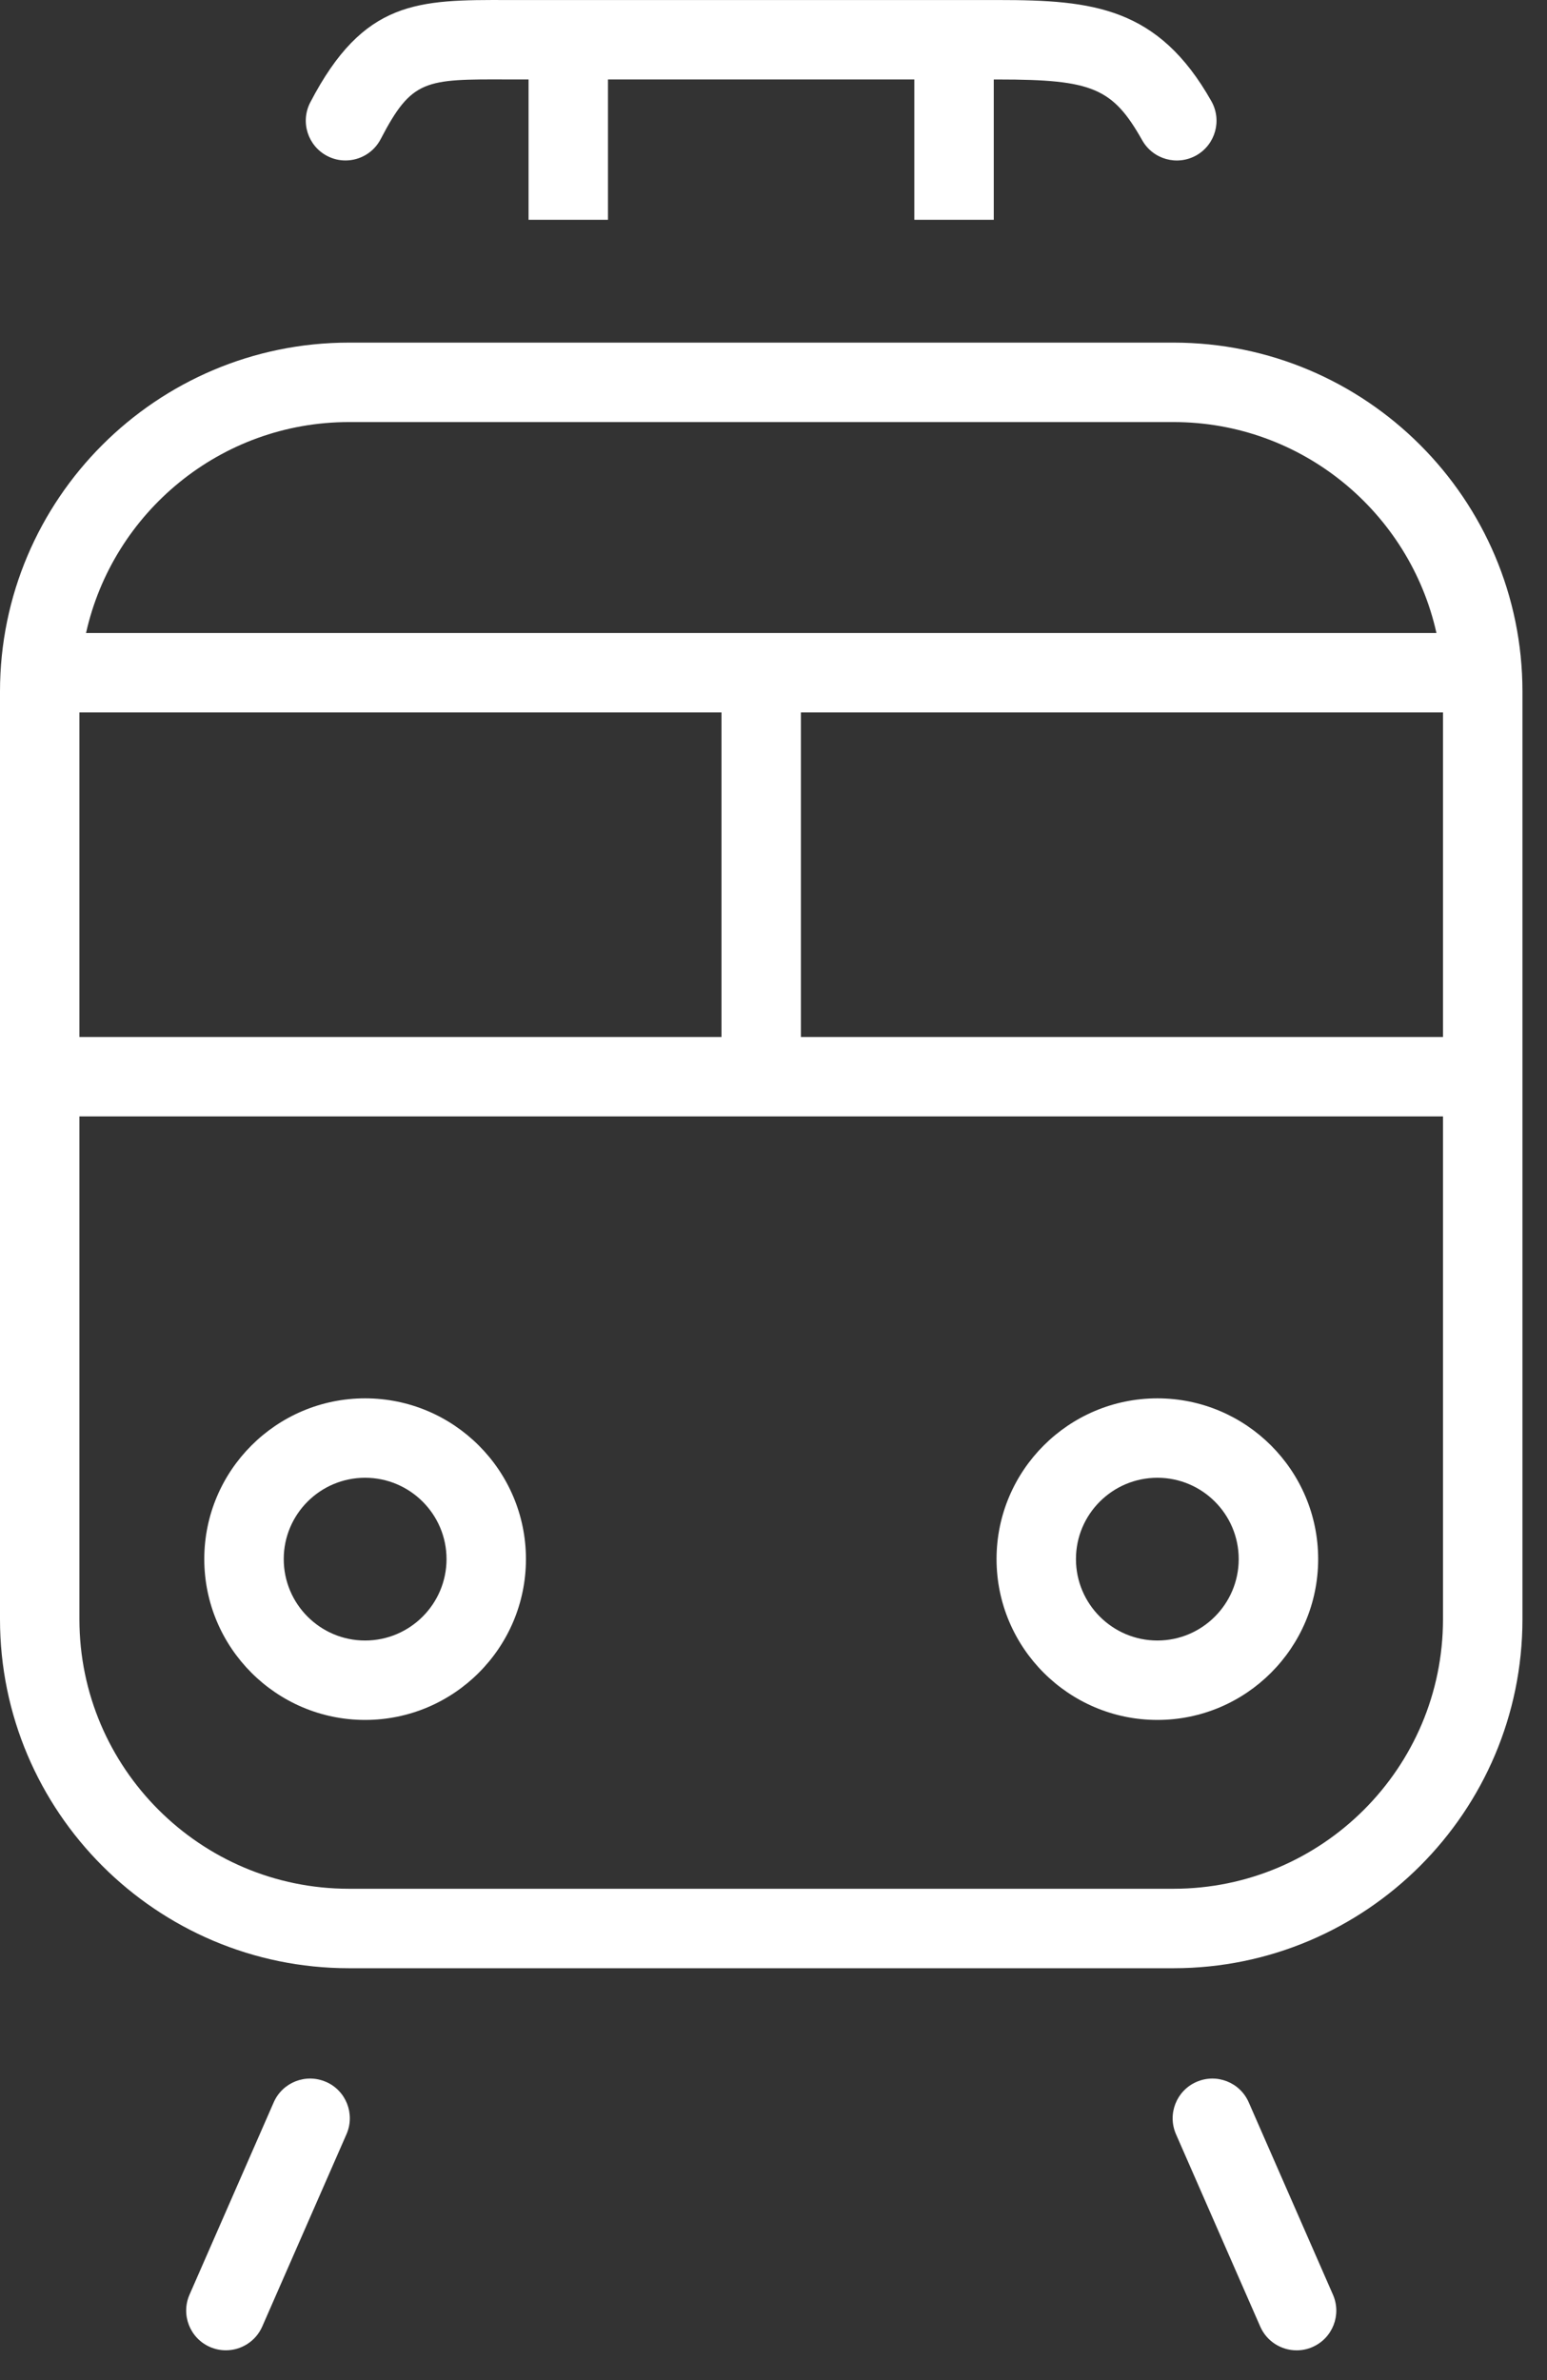 <svg width="39" height="60" viewBox="0 0 39 60" fill="none" xmlns="http://www.w3.org/2000/svg">
<rect x="0" y="0" width="39" height="60" fill="#333333" stroke="none"/>
<g clip-path="url(#clip0_27_2138)">
<path d="M29.583 8.637H8.797C3.947 8.637 0 12.583 0 17.433V40.819C0 45.67 3.947 49.617 8.797 49.617H29.584C34.435 49.617 38.381 45.67 38.381 40.819V17.433C38.381 12.583 34.434 8.637 29.583 8.637ZM8.797 10.64H29.584C32.824 10.64 35.536 12.919 36.213 15.958H2.169C2.845 12.92 5.558 10.64 8.797 10.64ZM18.189 17.96V26.141H2.002V17.96H18.189ZM20.191 17.96H36.378V26.141H20.191V17.96ZM29.583 47.614H8.797C5.051 47.614 2.002 44.567 2.002 40.819V28.143H36.378V40.819C36.378 44.566 33.331 47.614 29.583 47.614Z" fill="white"/>
<path d="M9.204 35.251C6.969 35.251 5.15 37.069 5.15 39.303C5.15 41.538 6.969 43.358 9.204 43.358C11.44 43.358 13.259 41.539 13.259 39.303C13.259 37.068 11.44 35.251 9.204 35.251ZM9.204 41.356C8.073 41.356 7.153 40.436 7.153 39.303C7.153 38.171 8.073 37.253 9.204 37.253C10.335 37.253 11.257 38.173 11.257 39.303C11.257 40.434 10.336 41.356 9.204 41.356Z" fill="white"/>
<path d="M29.178 35.251C26.942 35.251 25.123 37.069 25.123 39.303C25.123 41.538 26.942 43.358 29.178 43.358C31.413 43.358 33.231 41.539 33.231 39.303C33.231 37.068 31.413 35.251 29.178 35.251ZM29.178 41.356C28.047 41.356 27.125 40.436 27.125 39.303C27.125 38.171 28.046 37.253 29.178 37.253C30.31 37.253 31.228 38.173 31.228 39.303C31.228 40.434 30.308 41.356 29.178 41.356Z" fill="white"/>
<path d="M8.249 3.932C8.396 4.009 8.554 4.045 8.709 4.045C9.071 4.045 9.42 3.849 9.598 3.505C10.384 1.995 10.712 1.995 12.812 2.003H13.325V5.541H15.327V2.003H23.05V5.541H25.053V2.004H25.177C27.544 2.004 28.052 2.219 28.796 3.537C29.068 4.018 29.677 4.188 30.161 3.916C30.641 3.643 30.811 3.033 30.539 2.551C29.2 0.178 27.547 0.001 25.178 0.001H12.819C10.542 -0.006 9.17 -0.01 7.822 2.581C7.567 3.072 7.758 3.676 8.249 3.932Z" fill="white"/>
<path d="M8.219 52.483C7.711 52.261 7.122 52.492 6.9 52.999L4.778 57.846C4.556 58.353 4.787 58.944 5.293 59.165C5.424 59.222 5.561 59.249 5.694 59.249C6.079 59.249 6.447 59.025 6.612 58.648L8.735 53.801C8.957 53.294 8.726 52.703 8.219 52.482V52.483Z" fill="white"/>
<path d="M31.481 52.999C31.26 52.492 30.669 52.261 30.163 52.483C29.656 52.704 29.425 53.295 29.647 53.802L31.77 58.649C31.934 59.025 32.301 59.25 32.688 59.25C32.822 59.25 32.958 59.223 33.088 59.166C33.595 58.945 33.826 58.354 33.604 57.847L31.481 52.999Z" fill="white"/>
</g>
<defs>
<clipPath id="clip0_27_2138">
<rect width="38.381" height="59.249" fill="white"/>
</clipPath>
</defs>
</svg>
